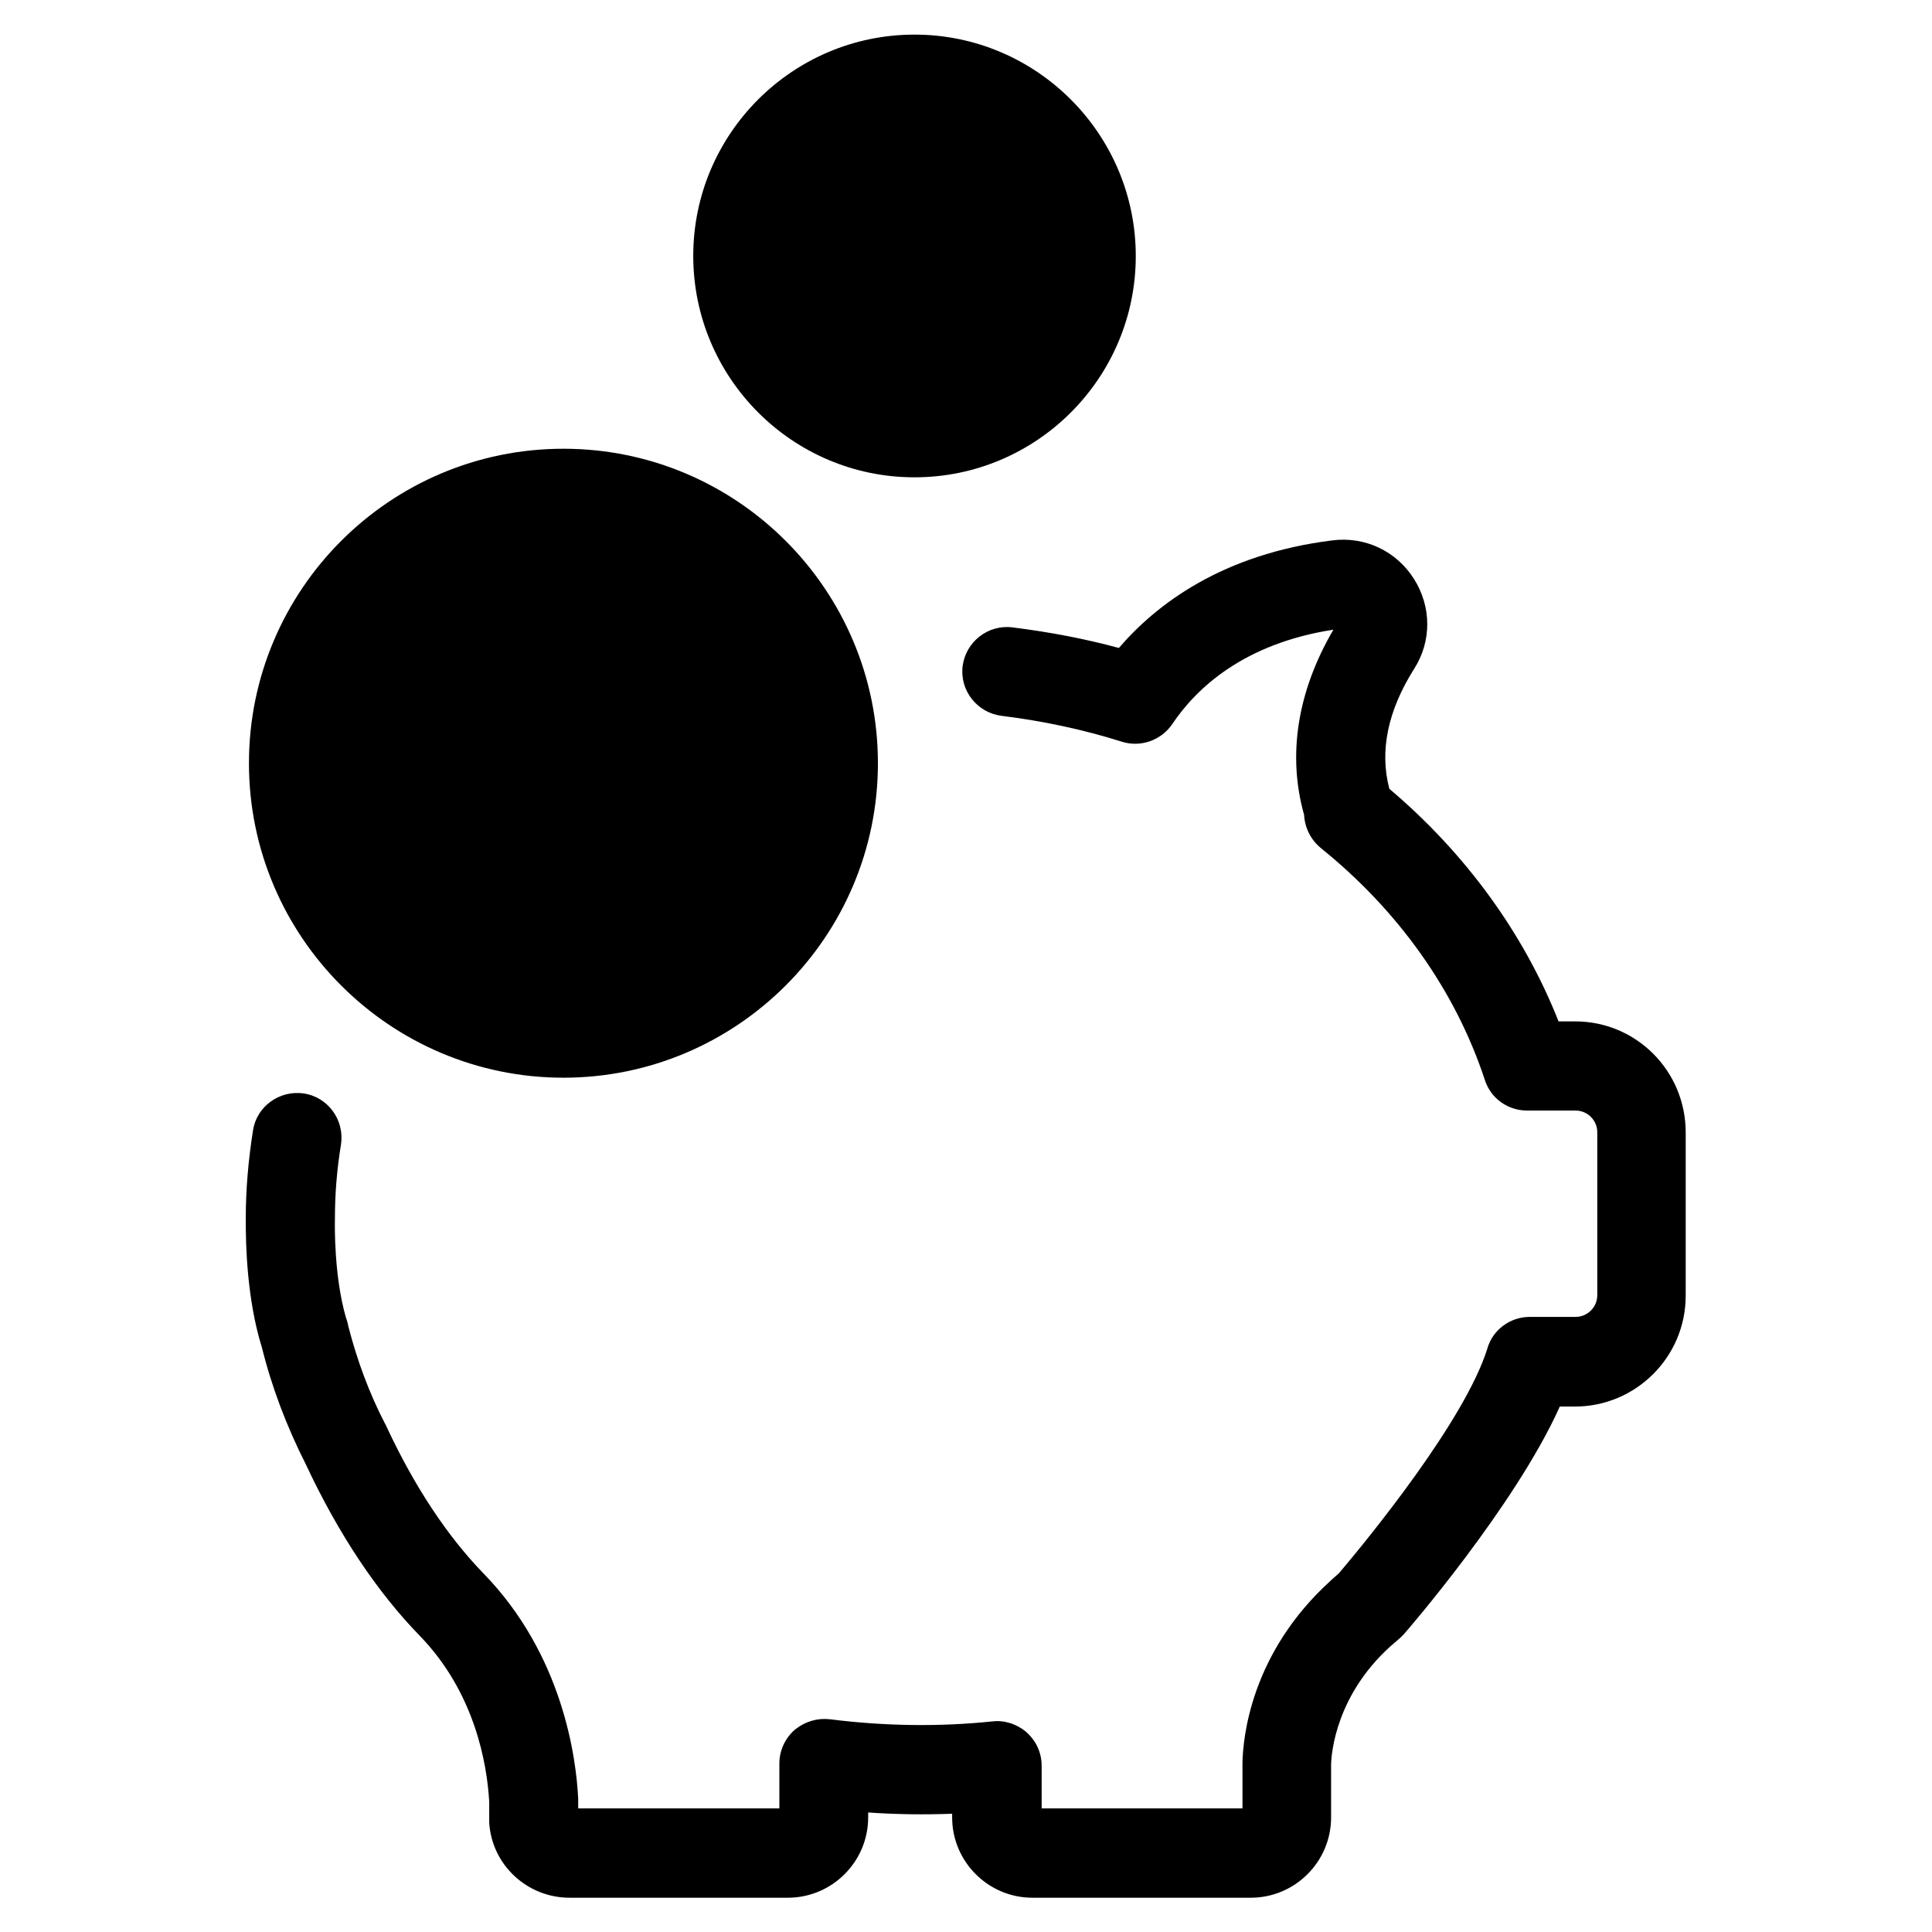 <?xml version="1.0" encoding="UTF-8"?>
<svg width="1200pt" height="1200pt" version="1.1" viewBox="0 0 1200 1200" xmlns="http://www.w3.org/2000/svg">
 <g>
  <path d="m568.02 296.47c75.773 0 137.43-61.656 137.43-137.43 0-75.773-61.656-137.54-137.43-137.54-75.773 0-137.43 61.656-137.43 137.43 0 75.773 61.543 137.54 137.43 137.54z"/>
  <path d="m349.96 669.38c107.65 0 195.33-87.574 195.33-195.33 0-107.76-87.574-195.33-195.33-195.33-107.76 0-195.33 87.574-195.33 195.33 0 107.76 87.684 195.33 195.33 195.33z"/>
  <path d="m978.42 634.41h-0.332-10.039c-21.617-54.707-57.793-104.45-105.11-144.48-6.176-23.492-0.992-48.531 15.441-74.559 10.918-17.094 10.809-38.602-0.219-55.918-10.918-17.207-30.332-26.359-50.516-23.824-68.383 8.492-109.3 39.594-132.68 66.836-21.066-5.734-43.234-9.926-66.176-12.793-15.109-1.875-28.898 8.934-30.883 24.043-1.875 15.109 8.934 28.898 24.043 30.883 25.918 3.199 51.176 8.602 74.891 16.102 11.582 3.641 24.375-0.773 31.324-11.031 14.891-22.168 44.336-49.961 100.04-58.566-22.391 38.273-28.676 77.867-18.199 115.04v0.109c0.441 7.832 4.082 15.109 9.926 20.074 0.109 0.109 0.219 0.109 0.219 0.219 48.531 39.043 83.934 89.008 102.13 144.27 3.641 11.359 14.227 18.969 26.25 18.969h30.109c7.391 0 13.457 6.066 13.457 13.457v101.25c0 7.391-6.066 13.457-13.457 13.457h-28.457c-12.242 0-23.051 8.051-26.359 19.633-13.789 44.449-73.789 117.91-92.207 139.63l-4.523 3.969c-0.219 0.219-0.441 0.441-0.66 0.66-49.742 45.109-54.375 97.832-54.707 112.83v0.219 28.344h-124.74v-26.469c0-7.832-3.199-15.109-9.043-20.516-0.109-0.109-0.332-0.219-0.441-0.441-6.066-5.074-13.676-7.5-21.066-6.617-32.867 3.418-66.836 2.977-100.92-1.324h-0.109c-7.609-0.883-15.109 1.324-21.176 6.066-0.109 0.109-0.219 0.219-0.441 0.332-6.066 5.184-9.707 13.016-9.707 20.957v28.016h-124.96v-5.406-0.66c-1.211-25.148-9.484-89.117-58.676-139.74-22.609-23.273-42.906-53.934-60.219-90.992-0.332-0.883-0.773-1.656-1.211-2.426-9.594-18.531-17.207-38.934-22.719-60.441-0.109-0.551-0.219-1.211-0.332-1.766l-0.109-0.219c-0.219-0.992-0.551-2.094-0.992-3.199-7.391-25.586-6.949-57.352-6.836-60.883v-0.883c0-14.891 1.211-30.219 3.75-45.664v-0.109c2.316-15.109-7.941-29.336-22.941-31.656-15.109-2.316-29.336 7.941-31.656 22.719-2.977 18.75-4.523 37.059-4.523 54.484v0.773c-0.109 16.875 0.883 49.633 9.594 78.418 0 0.109 0.109 0.219 0.109 0.332l0.109 0.219c6.066 24.707 15.332 49.414 27.461 73.344 20.184 43.125 44.008 78.969 70.699 106.43 34.414 35.406 41.914 79.852 43.234 103.34v11.91 0.883c1.543 26.141 23.492 46.656 49.852 46.656h135.66c27.461 0 49.852-22.391 49.852-49.852v-3.086c17.426 1.211 34.961 1.434 52.168 0.773v2.316c0 27.461 22.391 49.852 49.852 49.852h135.66c27.461 0 49.852-22.391 49.852-49.852v-33.086c0.219-7.281 3.199-42.574 36.508-72.906l5.734-4.961c0.219-0.219 0.441-0.332 0.66-0.551l1.434-1.434c0.219-0.219 0.441-0.441 0.66-0.66 0.773-0.773 69.266-79.633 97.059-141.62h9.375c37.941 0 68.824-30.883 68.824-68.824v-101.25c0.109-38.273-30.664-69.156-68.602-69.156z"/>
 </g>
</svg>
